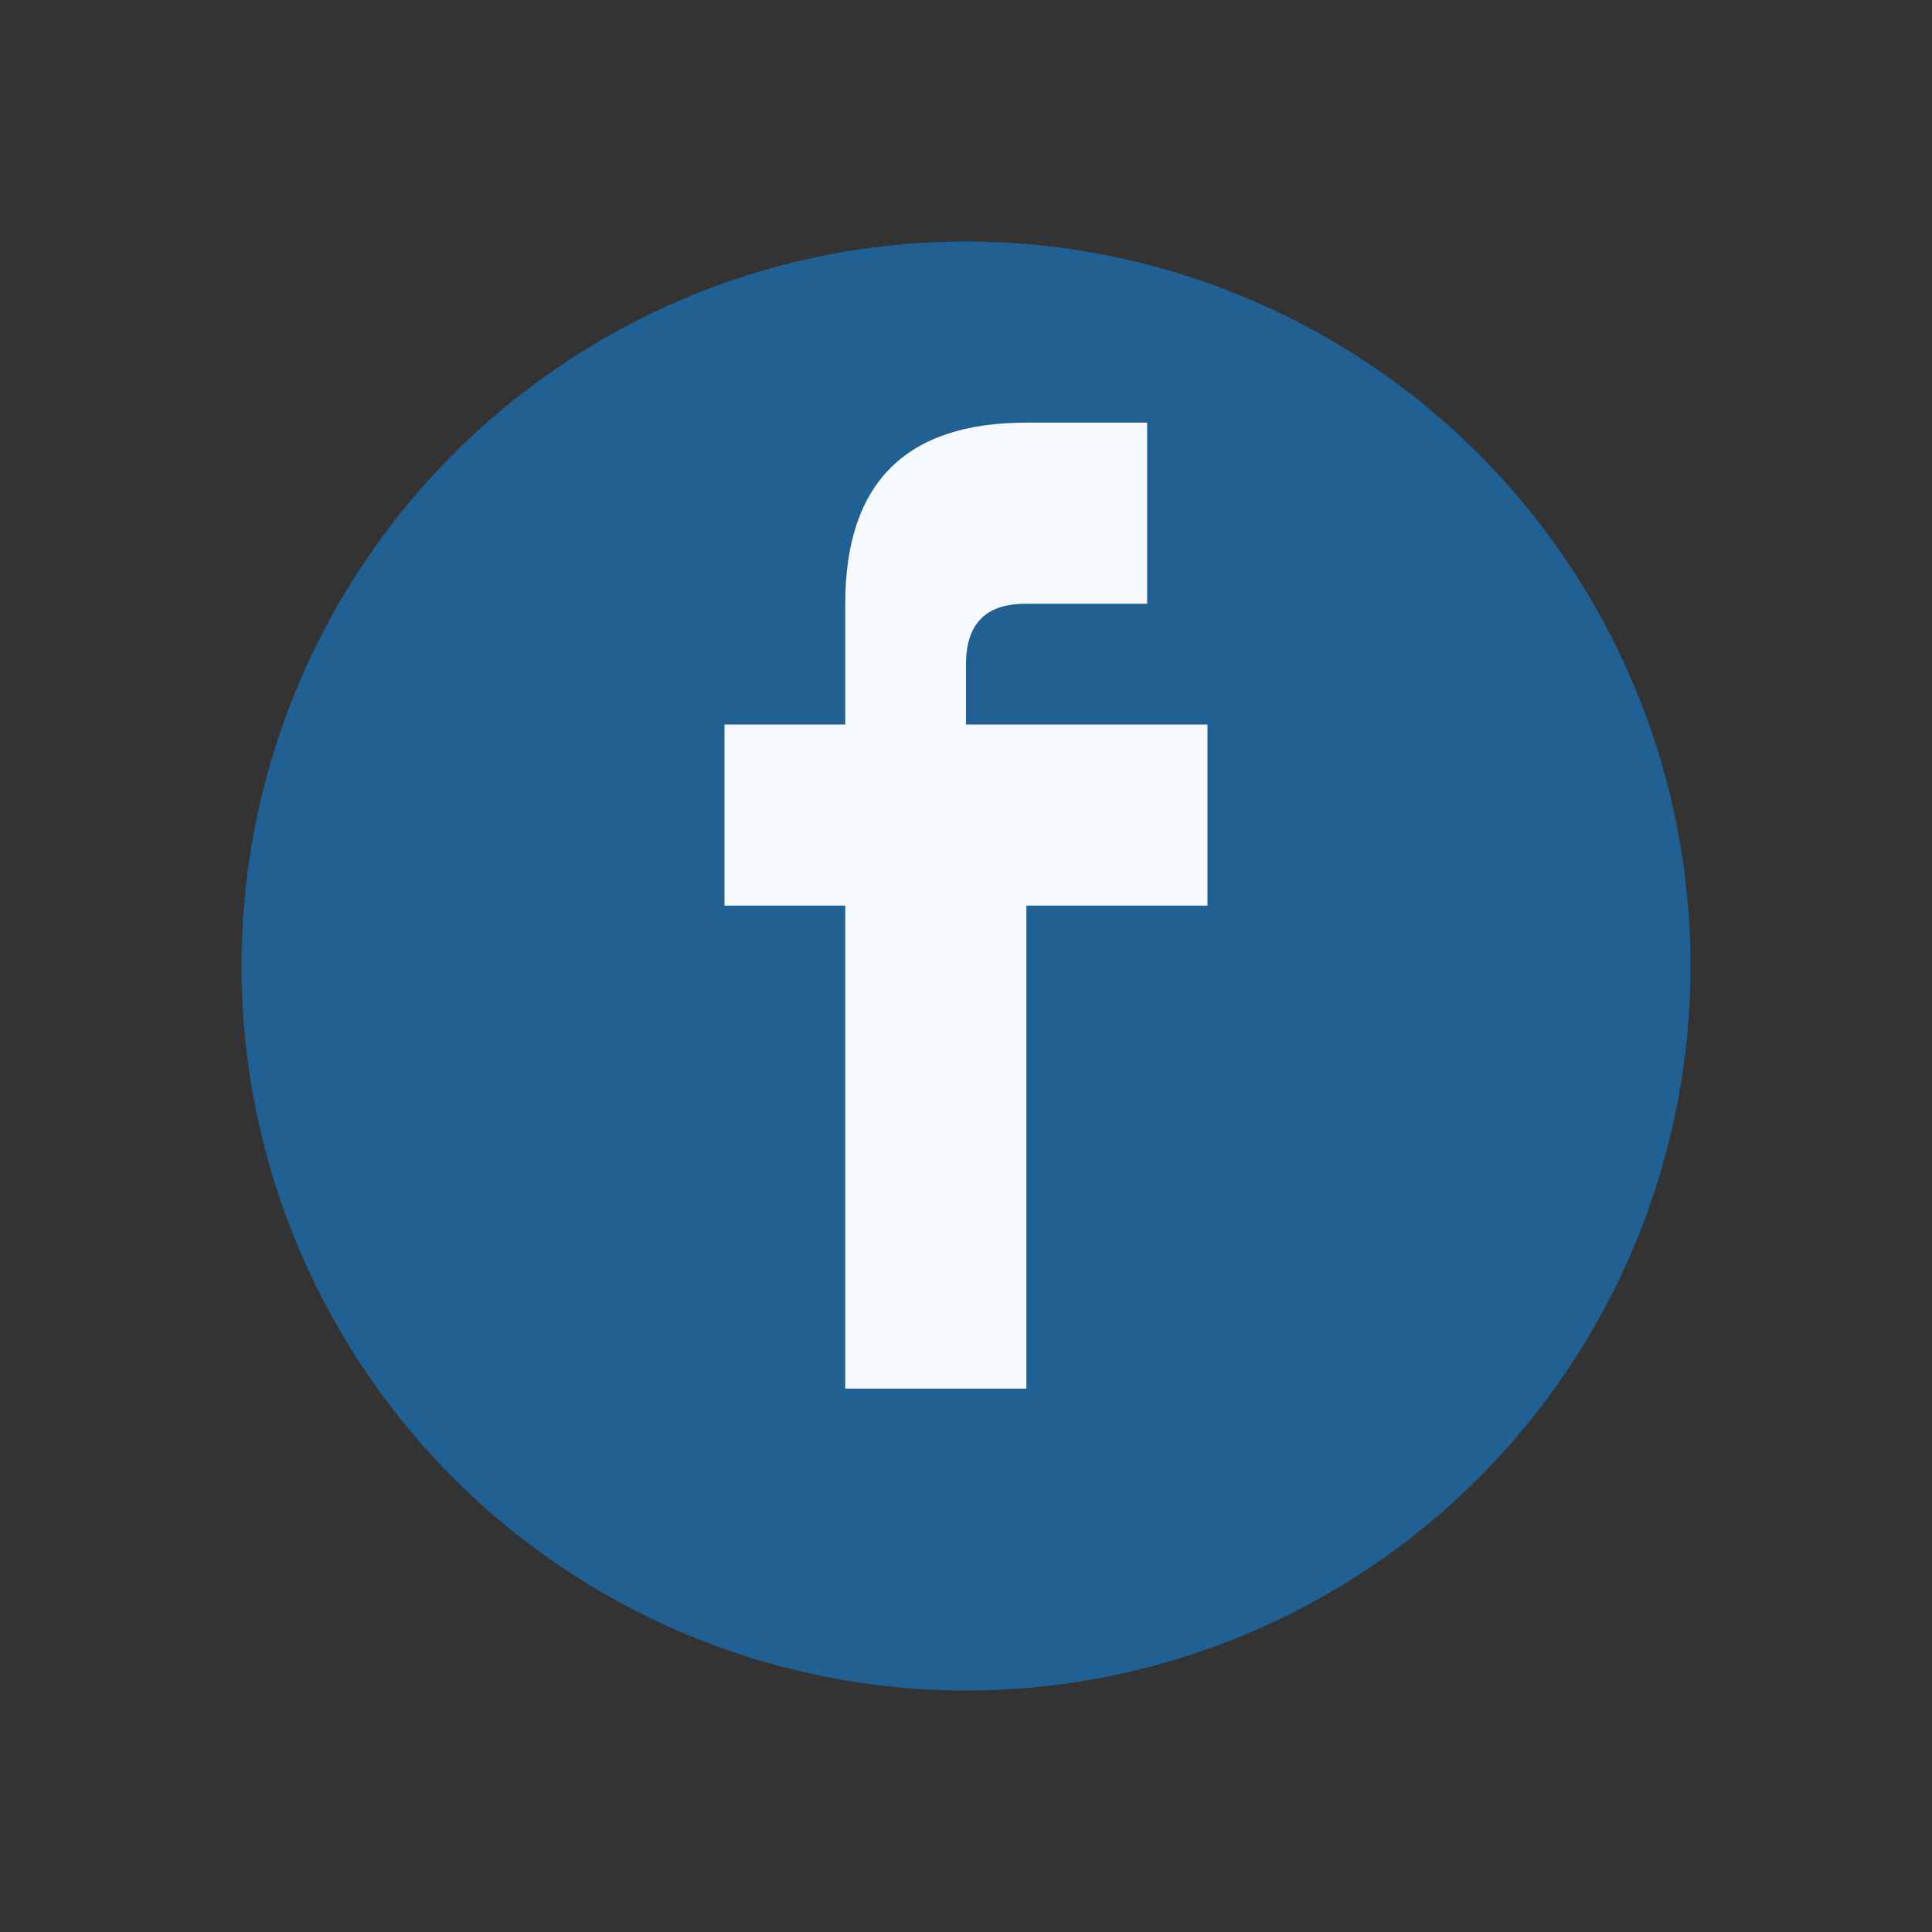 <?xml version="1.0" encoding="UTF-8"?>
<svg xmlns="http://www.w3.org/2000/svg" width="32" height="32" viewBox="0 0 32 32"><rect x="0" y="0" width="32" height="32" fill="#333333" stroke="none"/><circle cx="16" cy="16" r="12" fill="#216093"/><path d="M17 12h3v3h-3v8h-3v-8h-2v-3h2v-2c0-2 1-3 3-3h2v3h-2c-0.4 0-1 .1-1 1v1z" fill="#F5F8FC"/></svg>